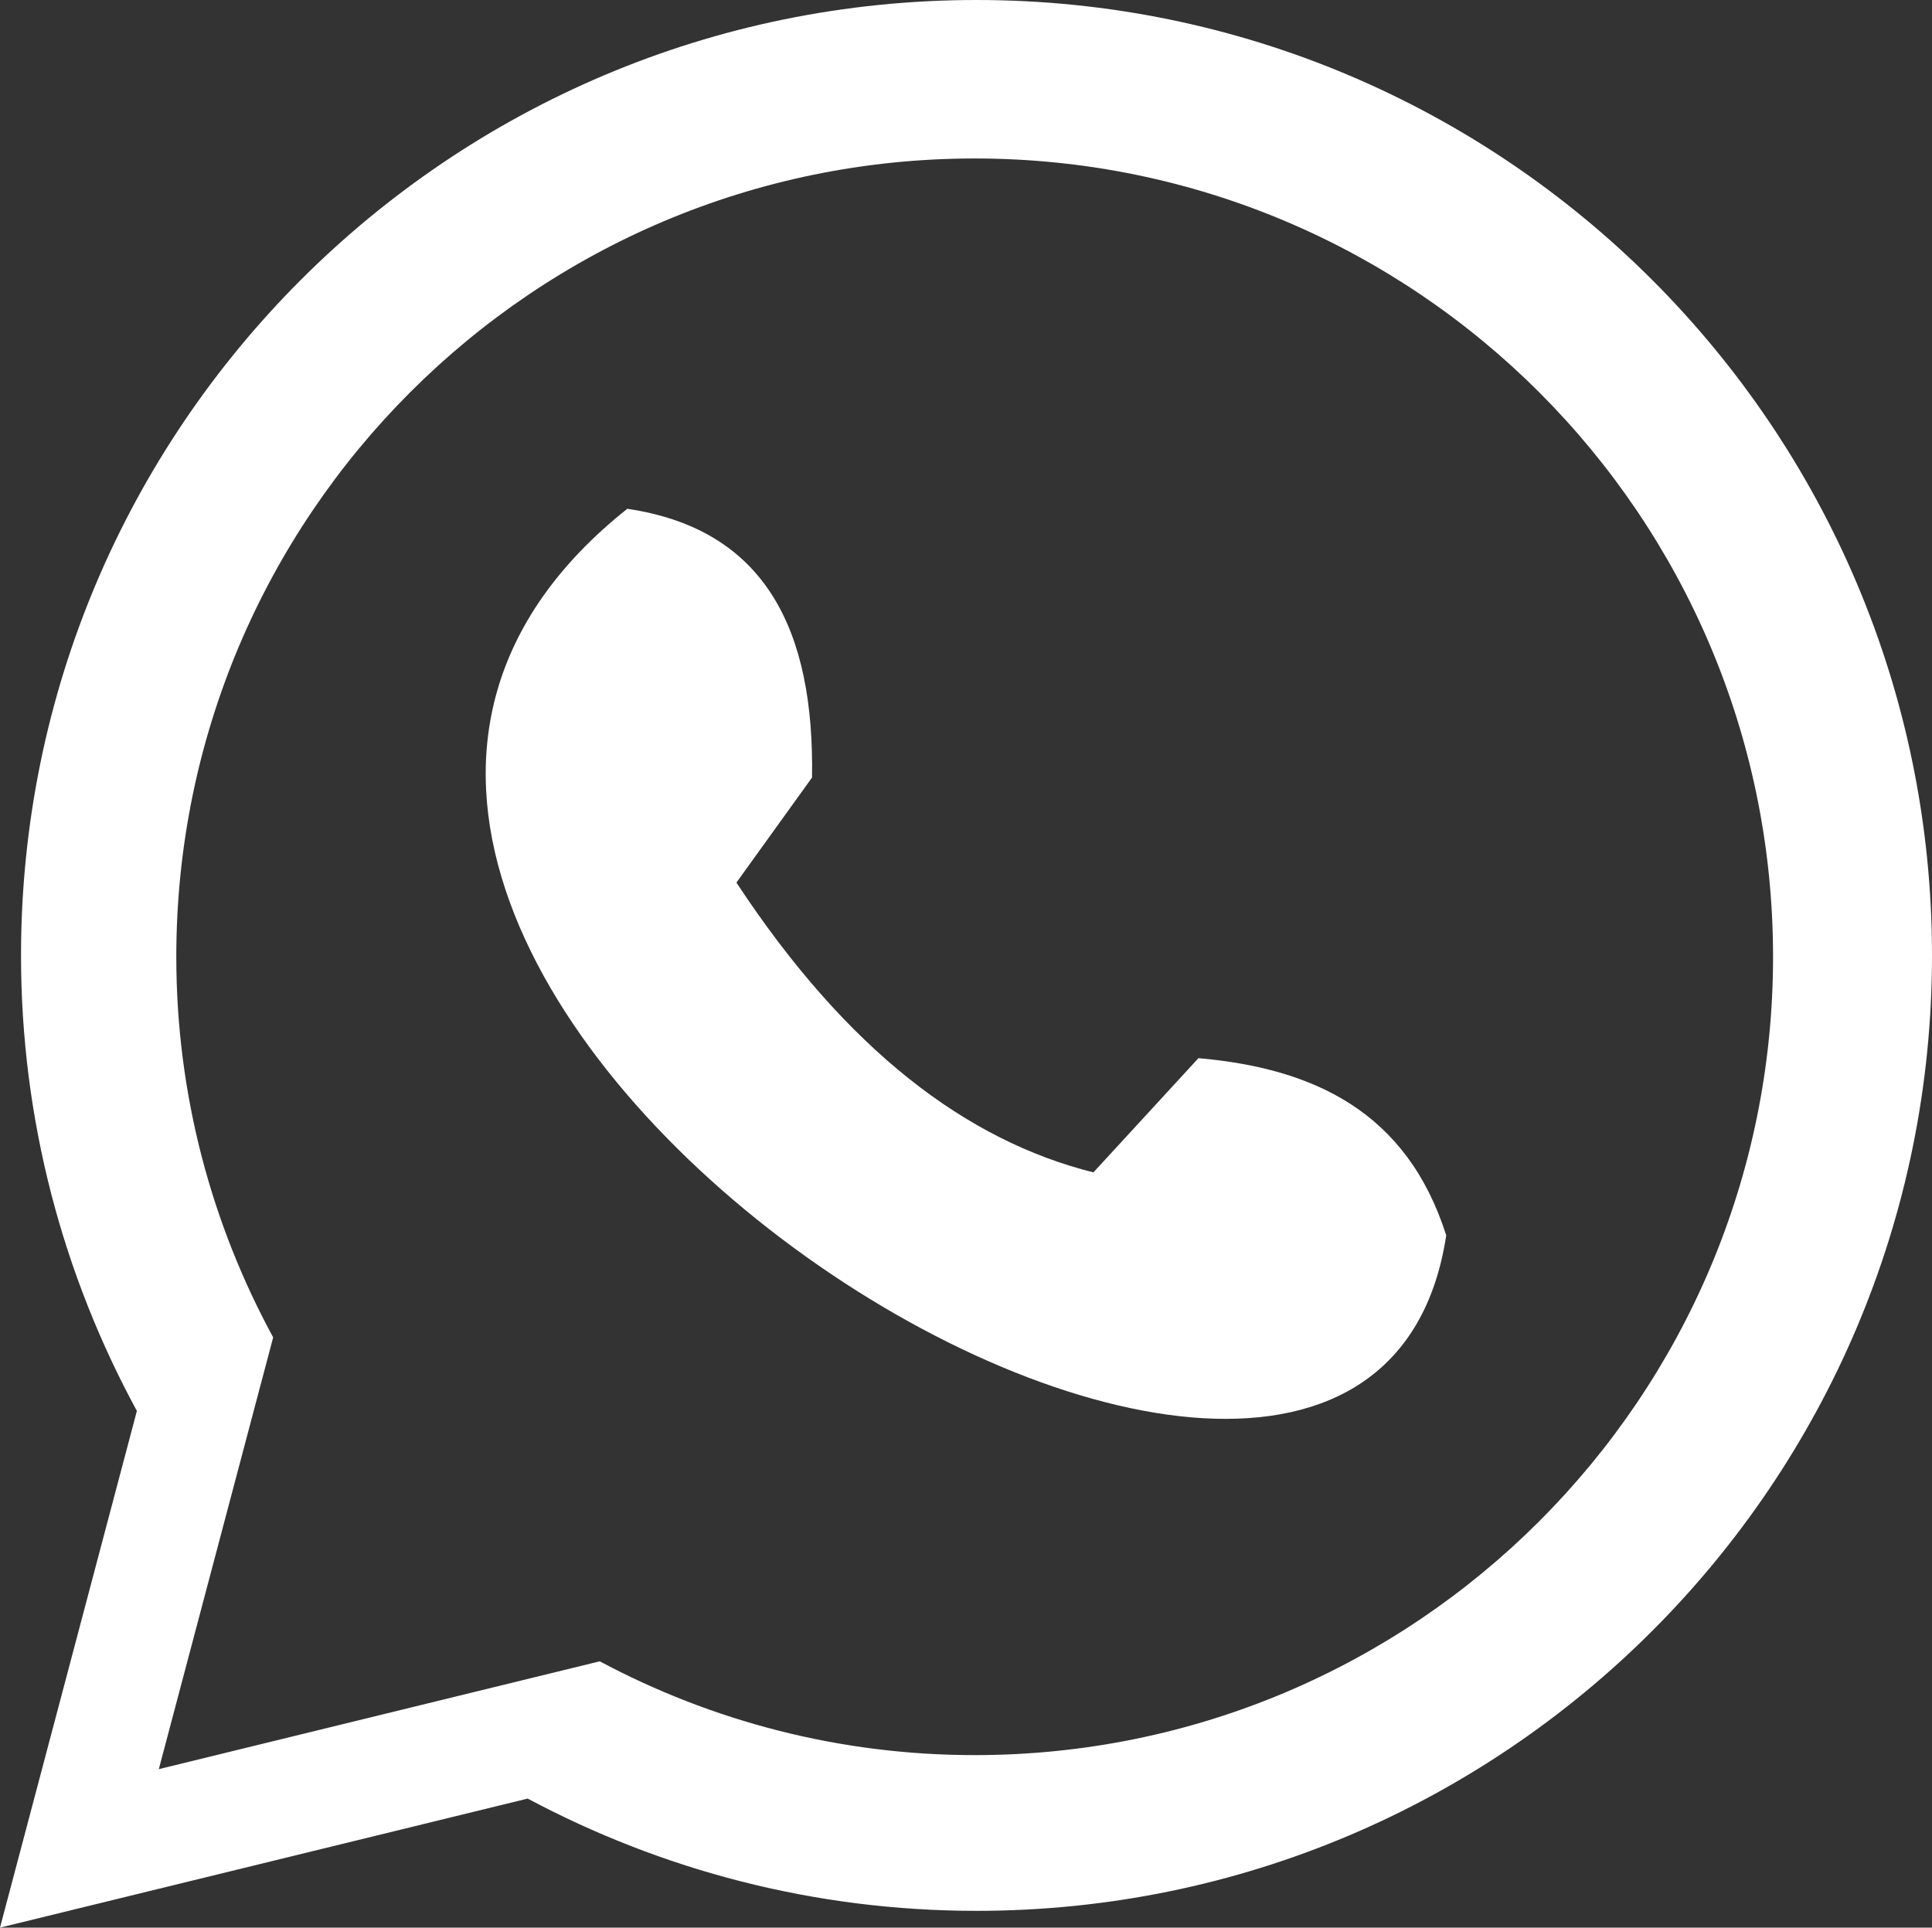 <?xml version="1.0" encoding="UTF-8"?>
<svg id="Capa_2" data-name="Capa 2" xmlns="http://www.w3.org/2000/svg" viewBox="0 0 295.98 295.33">
  <rect x="0" y="0" width="295.98" height="295.33" fill="#333333" stroke="none"/>
  <defs>
    <style>
      .cls-1 {
        fill: #fff;
      }
    </style>
  </defs>
  <g id="Layer_1" data-name="Layer 1">
    <g>
      <path class="cls-1" d="M149.6,0C68.75,0,3.22,65.54,3.22,146.38c0,25.28,6.47,49.03,17.75,69.79L0,295.33l80.84-19.77c20.51,10.94,43.89,17.2,68.76,17.2,80.84,0,146.38-65.54,146.38-146.38S230.44,0,149.6,0ZM149.33,268.9c-20.78,0-40.32-5.23-57.45-14.37l-67.55,16.52,17.52-66.15c-9.43-17.34-14.84-37.18-14.84-58.31,0-67.55,54.76-122.31,122.31-122.31s122.31,54.76,122.31,122.31-54.76,122.31-122.31,122.31Z"/>
      <path class="cls-1" d="M96.09,77.95c21.18,3.13,28.69,18.59,28.31,41.18l-11.58,16.09c16.94,25.75,35.29,39.54,54.69,44.4l16.09-17.5c17.69,1.55,31.94,8.22,37.96,27.15-12.87,84.72-211.9-42.57-125.47-111.31Z"/>
    </g>
  </g>
</svg>